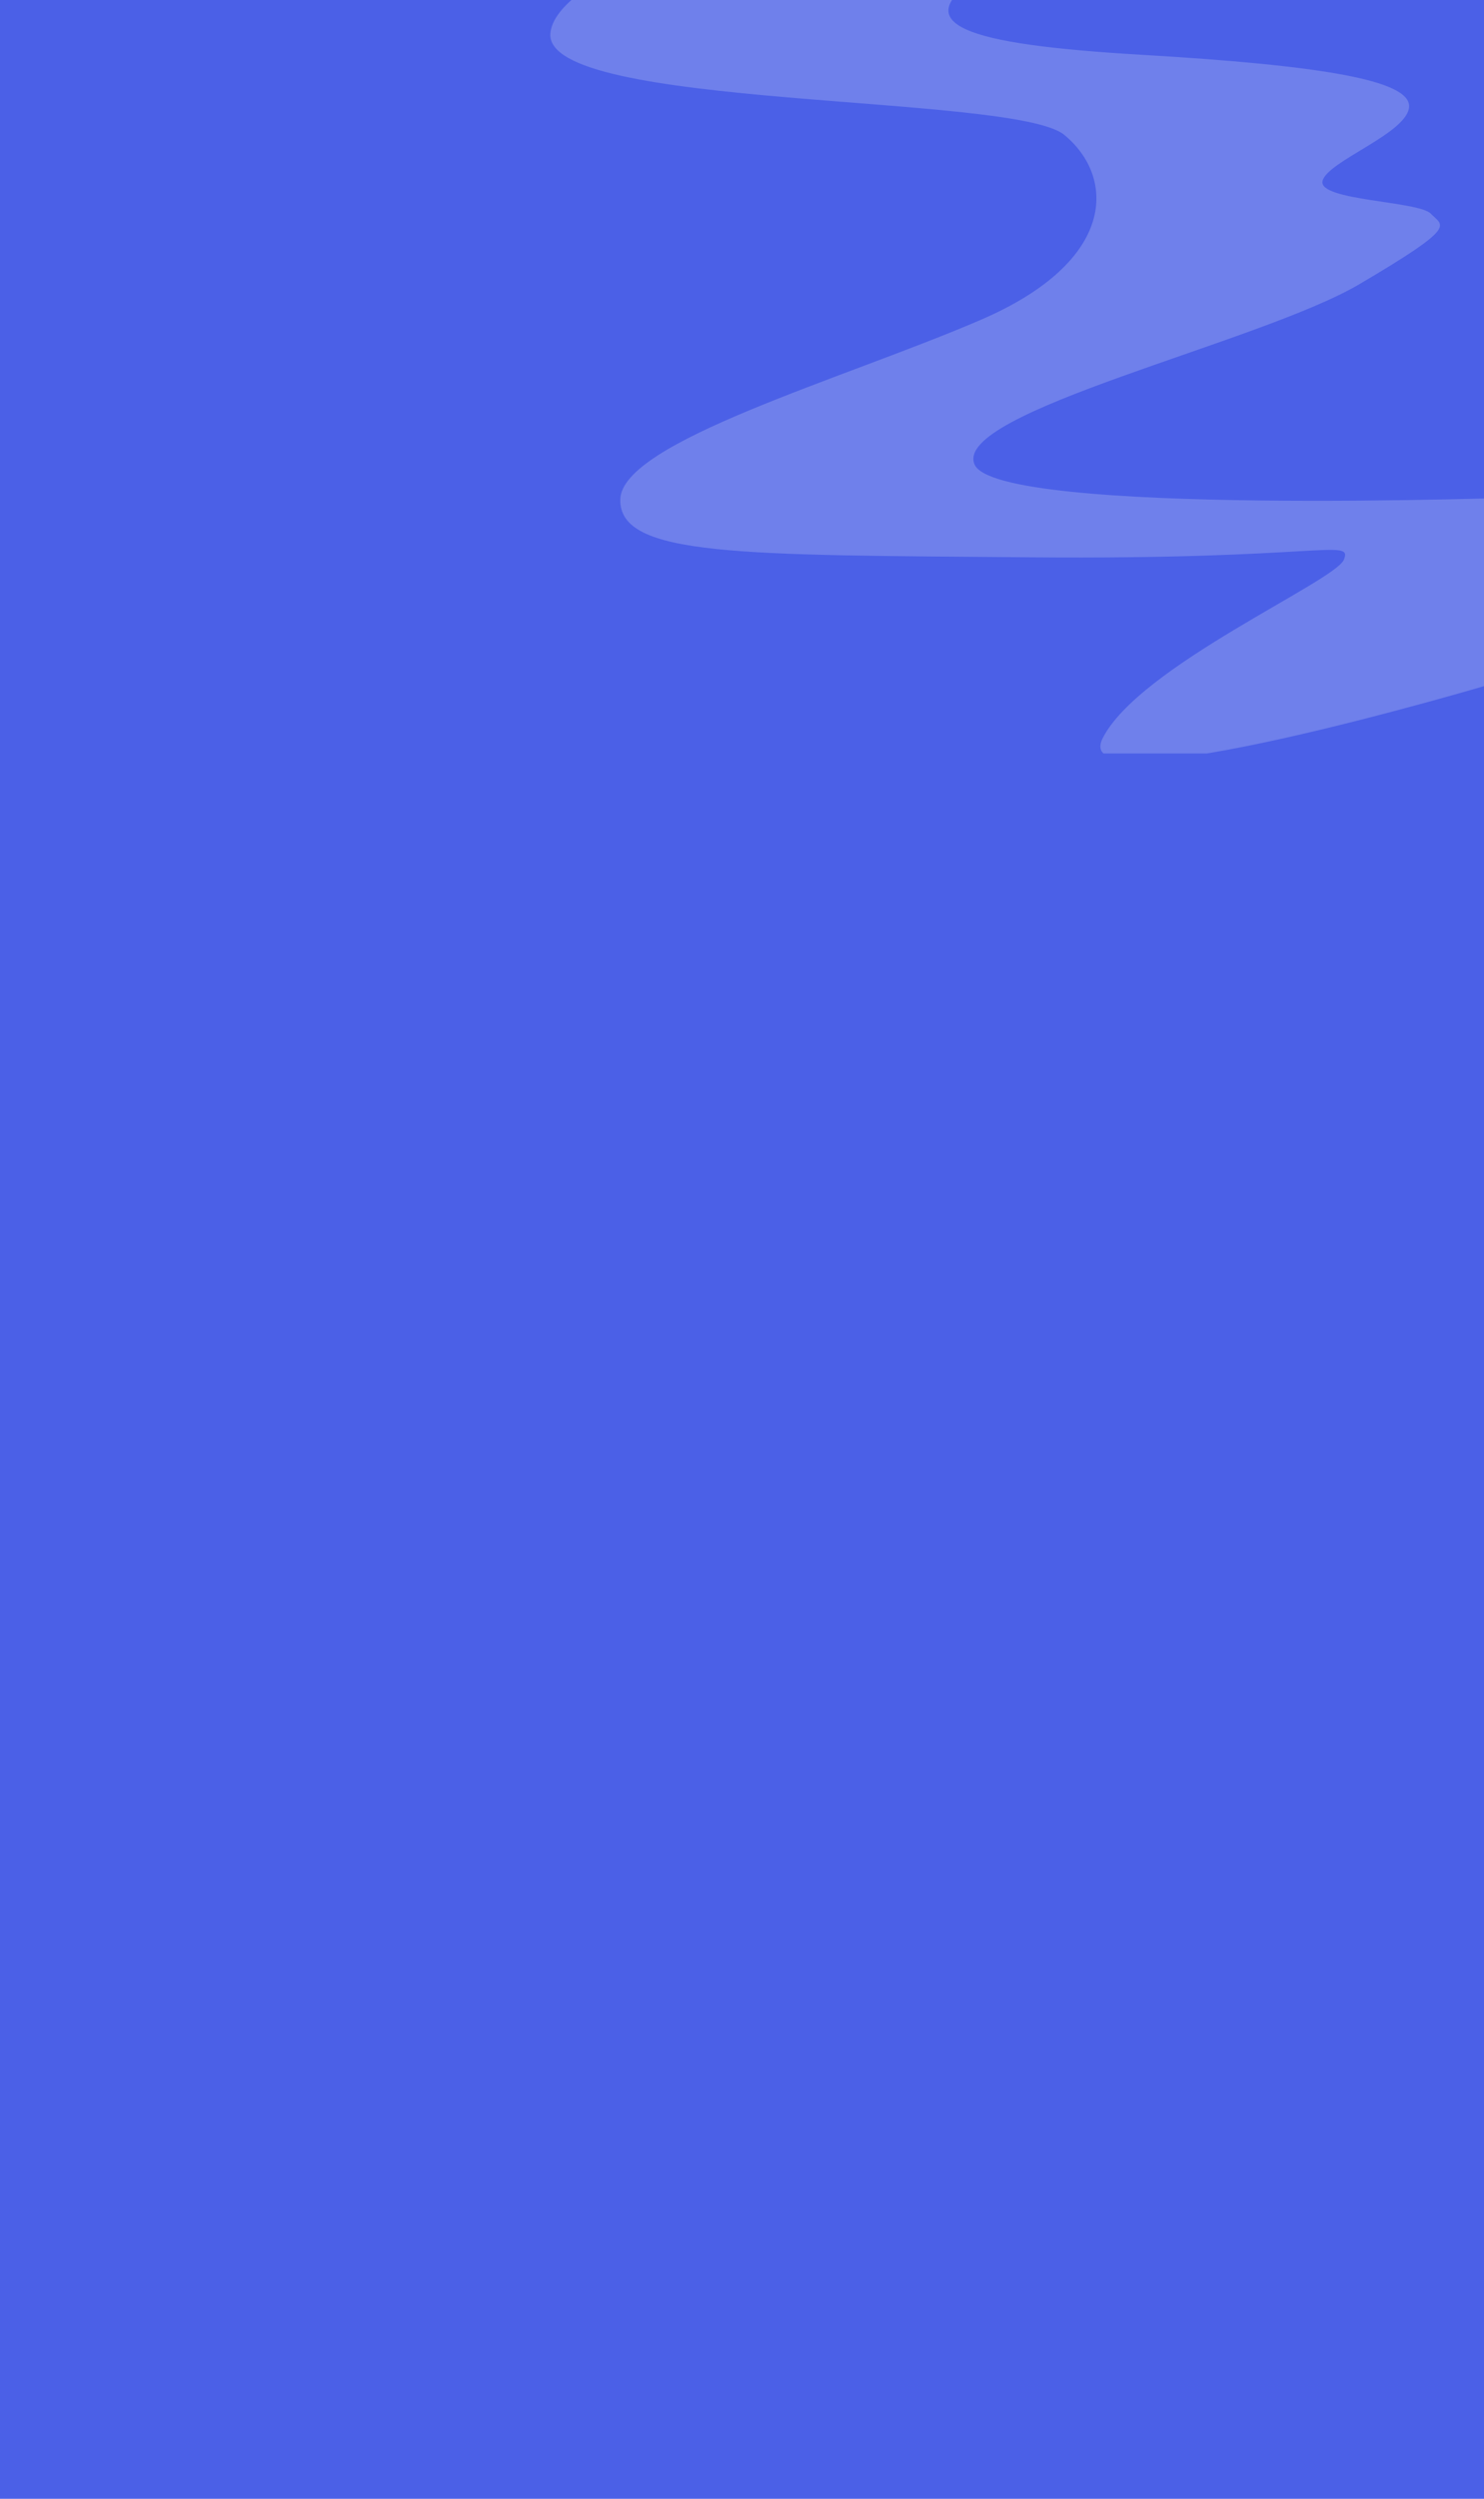<svg xmlns="http://www.w3.org/2000/svg" xmlns:xlink="http://www.w3.org/1999/xlink" width="375" height="631" viewBox="0 0 375 631">
  <defs>
    <clipPath id="clip-path">
      <rect id="Rectángulo_1823" data-name="Rectángulo 1823" width="249.224" height="190.264" transform="translate(847 298)" fill="#6f80eb"/>
    </clipPath>
    <clipPath id="clip-path-2">
      <rect id="Rectángulo_1822" data-name="Rectángulo 1822" width="247.19" height="211.506" fill="#6f80eb"/>
    </clipPath>
  </defs>
  <g id="fondo_azul_con_raya_mobile" data-name="fondo azul con raya mobile" transform="translate(0 -50)">
    <rect id="Rectángulo_1821" data-name="Rectángulo 1821" width="375" height="631" transform="translate(0 50)" fill="#4b60e7"/>
    <g id="Enmascarar_grupo_2" data-name="Enmascarar grupo 2" transform="translate(-721.224 -248)" clip-path="url(#clip-path)">
      <g id="Grupo_11338" data-name="Grupo 11338" transform="translate(860.286 278.598)">
        <g id="Grupo_11337" data-name="Grupo 11337" clip-path="url(#clip-path-2)">
          <path id="Trazado_7930" data-name="Trazado 7930" d="M45.709,0S1.325,13.621.02,27.8C-1.763,47.179,117.052,42.929,129.876,53.464s13.6,31.751-21.086,46.7S18,130.959,17.683,145.514s30.6,13.993,103.744,14.625,81.3-4.929,79.112.581-51.944,26.993-61,45.184S237.68,192.16,237.68,192.16l9.509-47.223s-134.155,5.009-139.973-8.227S179.264,106,204.424,91.182,225.647,76.6,222.5,73.363s-28.538-3.248-27.363-8.262S216.7,53.054,217.008,46.329,194.4,35.859,149.333,33.223s-59.4-7.757-40.8-20.039Z" transform="translate(0)" fill="#6f80eb"/>
        </g>
      </g>
    </g>
  </g>
</svg>
